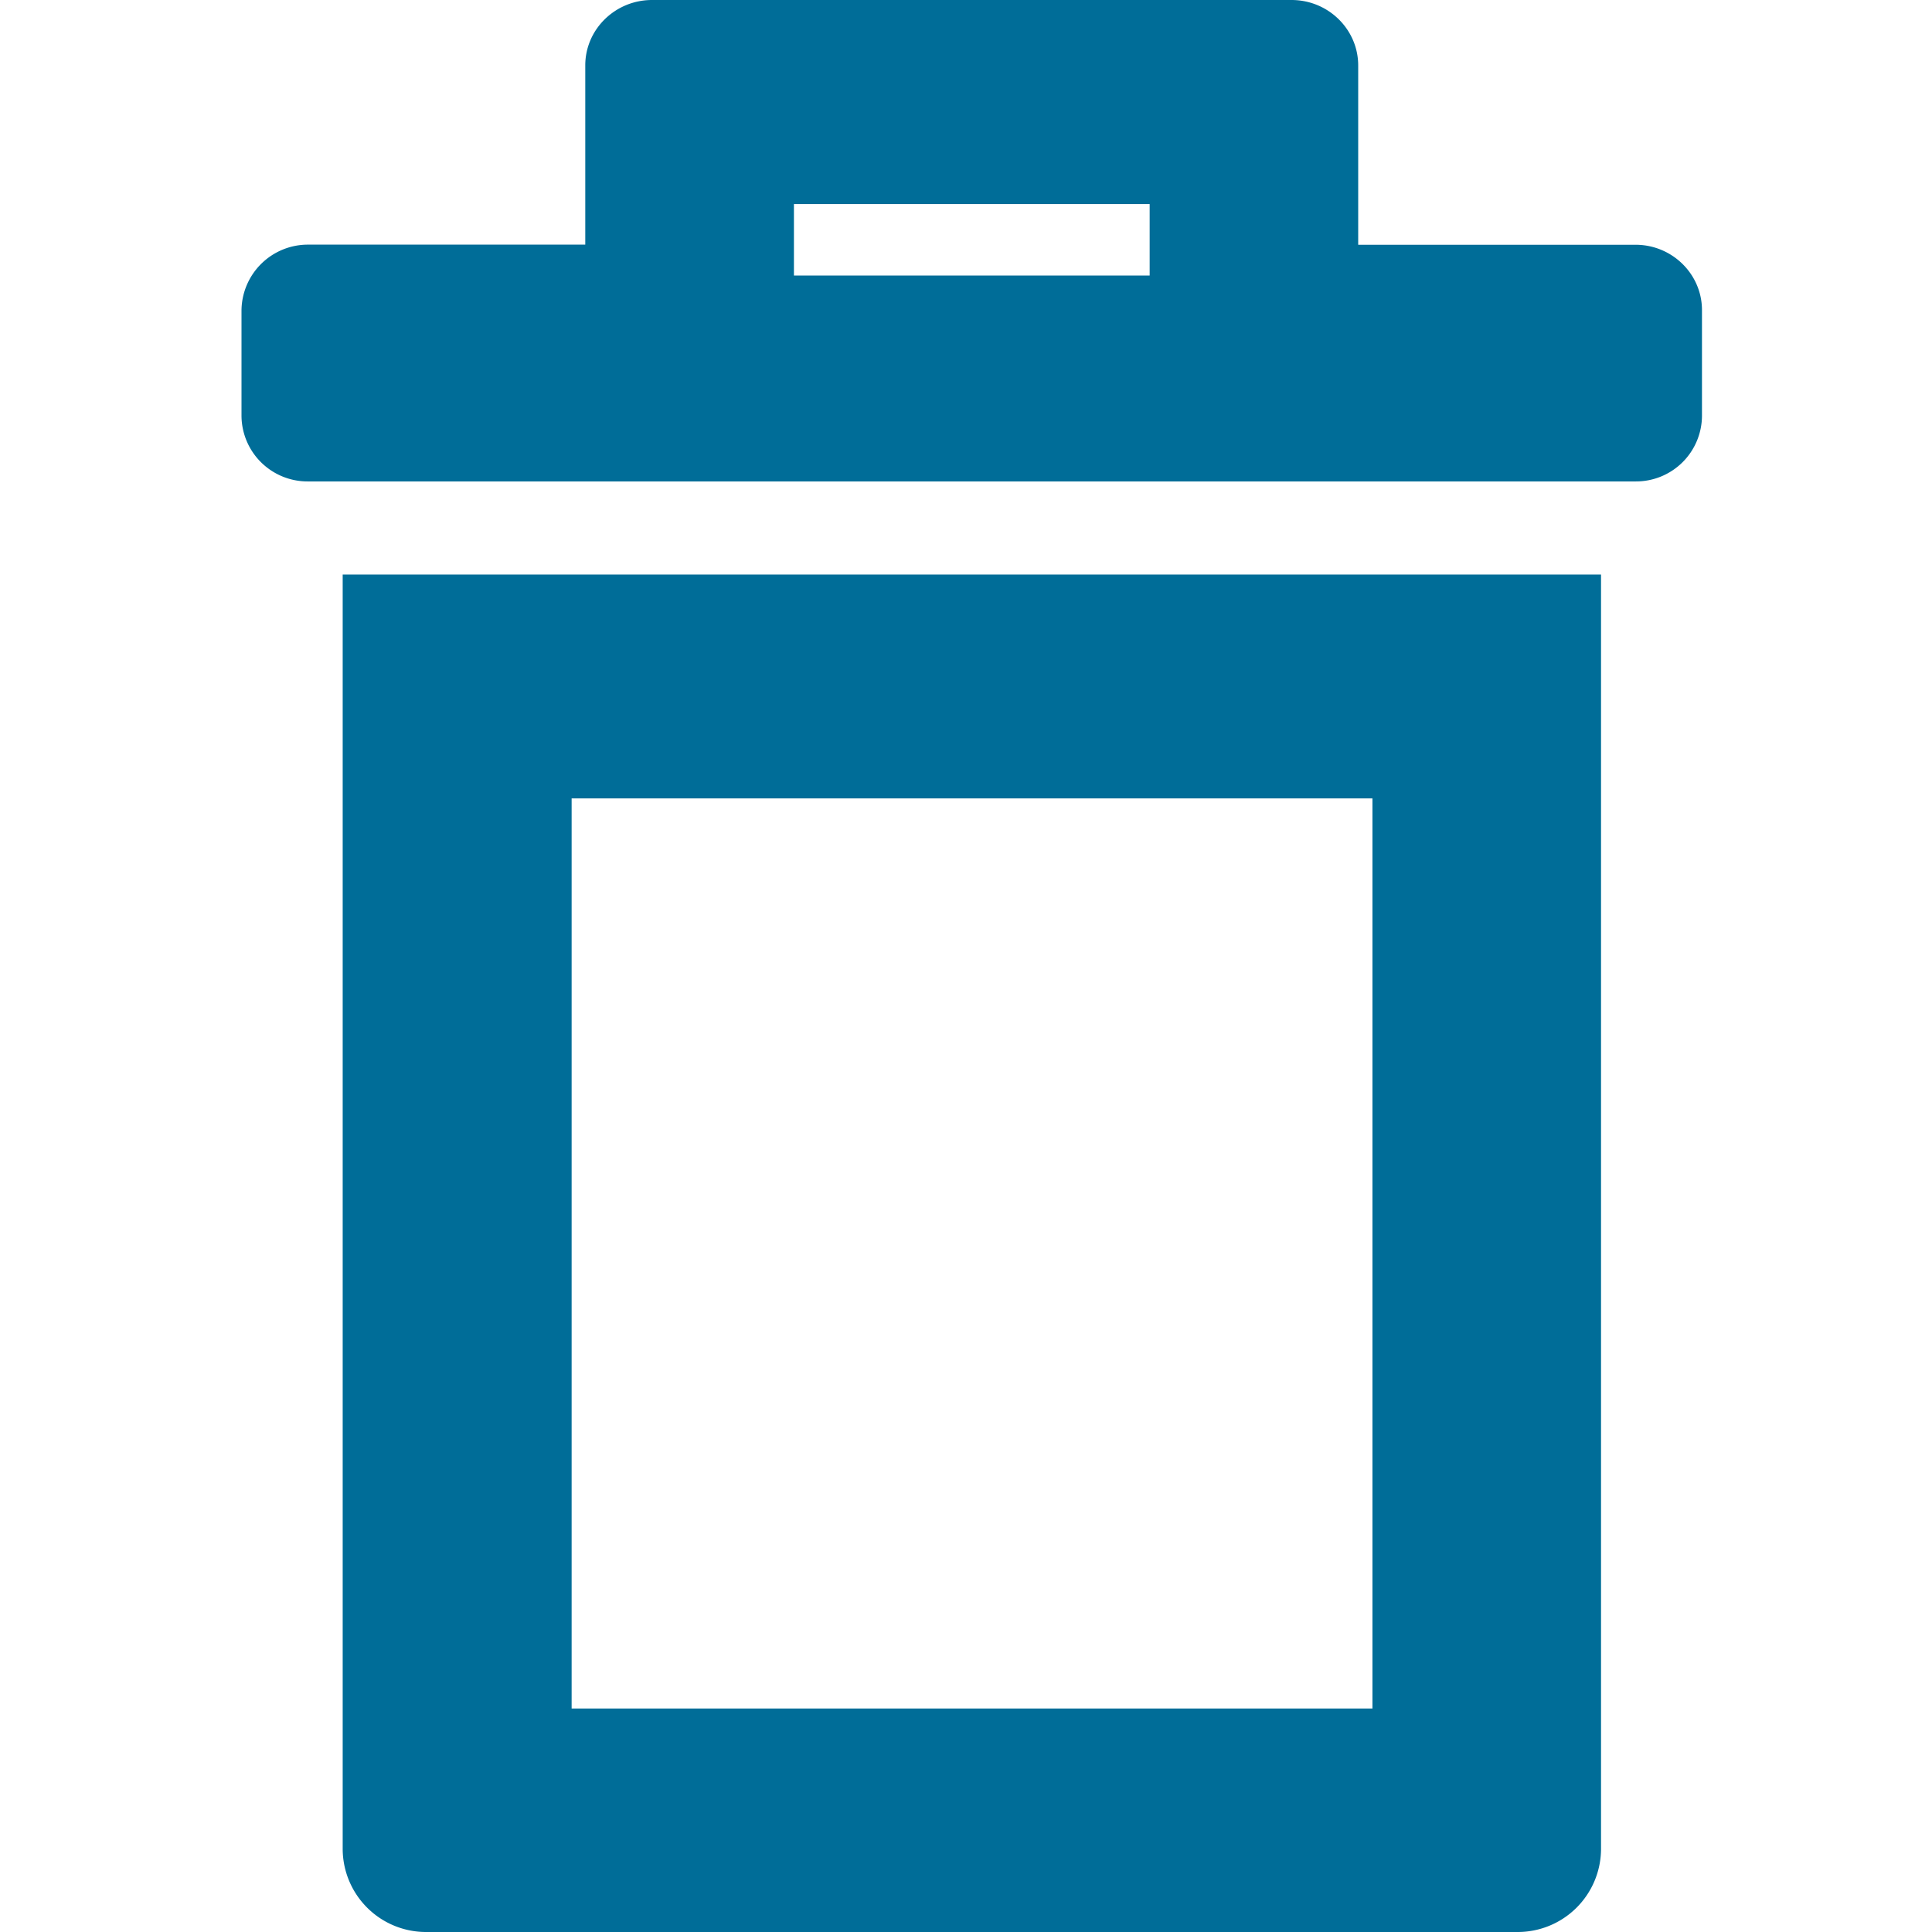 <svg viewBox="0 0 16 16" id="delete" xmlns="http://www.w3.org/2000/svg"><path fill-rule="evenodd" clip-rule="evenodd" d="M11.248 2.027h2.297c.303 0 .55.243.55.541v.877a.546.546 0 01-.55.542H2.55A.547.547 0 012 3.445v-.877a.55.55 0 01.55-.542h2.297V.541C4.847.243 5.095 0 5.4 0h5.296c.305 0 .552.244.552.542v1.485zm-1.727.256V1.69H6.575v.592h2.946zM3.534 16a.69.69 0 01-.696-.682V4.758h10.421v10.56a.69.69 0 01-.696.682H3.534zm1.2-9.388v7.537h6.632V6.612H4.733z" fill="#006d98"></path></svg>